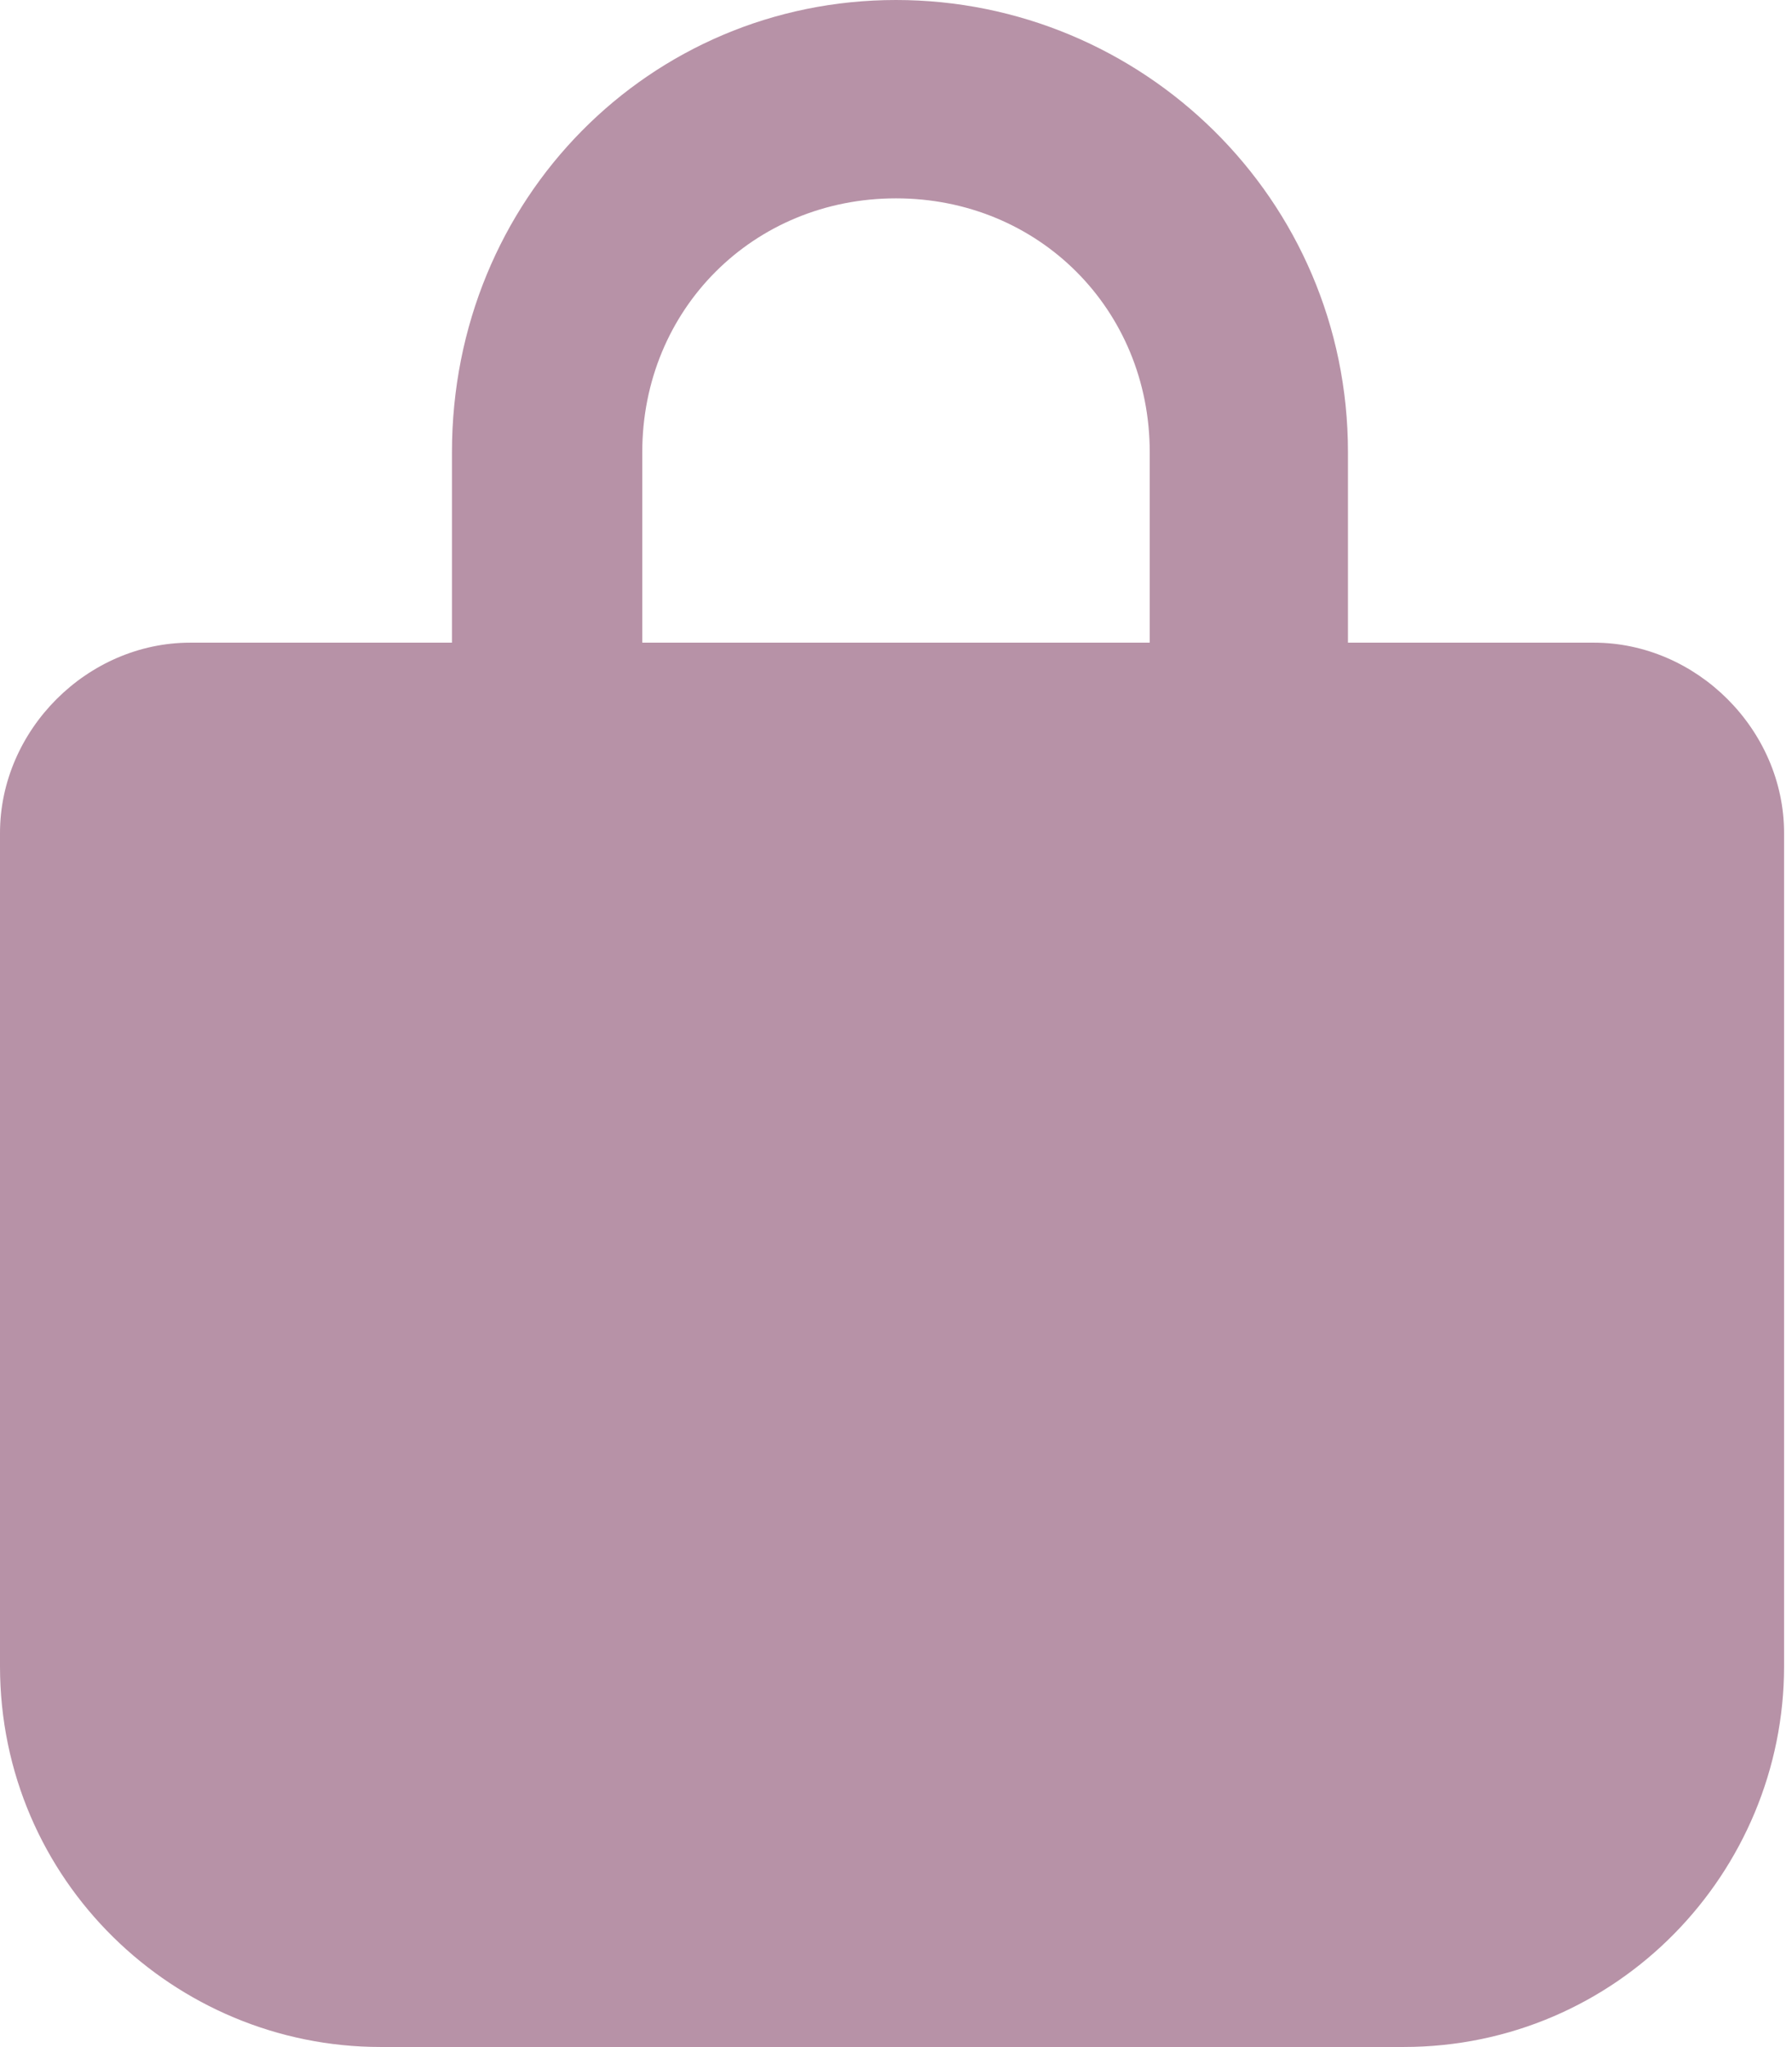 <?xml version="1.0" encoding="utf-8"?>
<!-- Generator: Adobe Illustrator 27.1.1, SVG Export Plug-In . SVG Version: 6.00 Build 0)  -->
<svg version="1.1" id="Layer_1" xmlns="http://www.w3.org/2000/svg" xmlns:xlink="http://www.w3.org/1999/xlink" x="0px" y="0px"
	 viewBox="0 0 22.6 25.8" style="enable-background:new 0 0 22.6 25.8;" xml:space="preserve">
<style type="text/css">
	.st0{fill:#B792A7;}
</style>
<g>
	<g>
		<path class="st0" d="M8.1,5.7c0-1.8,1.4-3.2,3.2-3.2s3.2,1.4,3.2,3.2v2.4H8.1V5.7z M5.7,8.1H2.4C1.1,8.1,0,9.2,0,10.5V21
			c0,2.7,2.2,4.8,4.8,4.8h12.9c2.7,0,4.8-2.2,4.8-4.8V10.5c0-1.3-1.1-2.4-2.4-2.4H17V5.7C17,2.5,14.4,0,11.3,0S5.7,2.5,5.7,5.7V8.1z
			"/>
	</g>
</g>
</svg>

